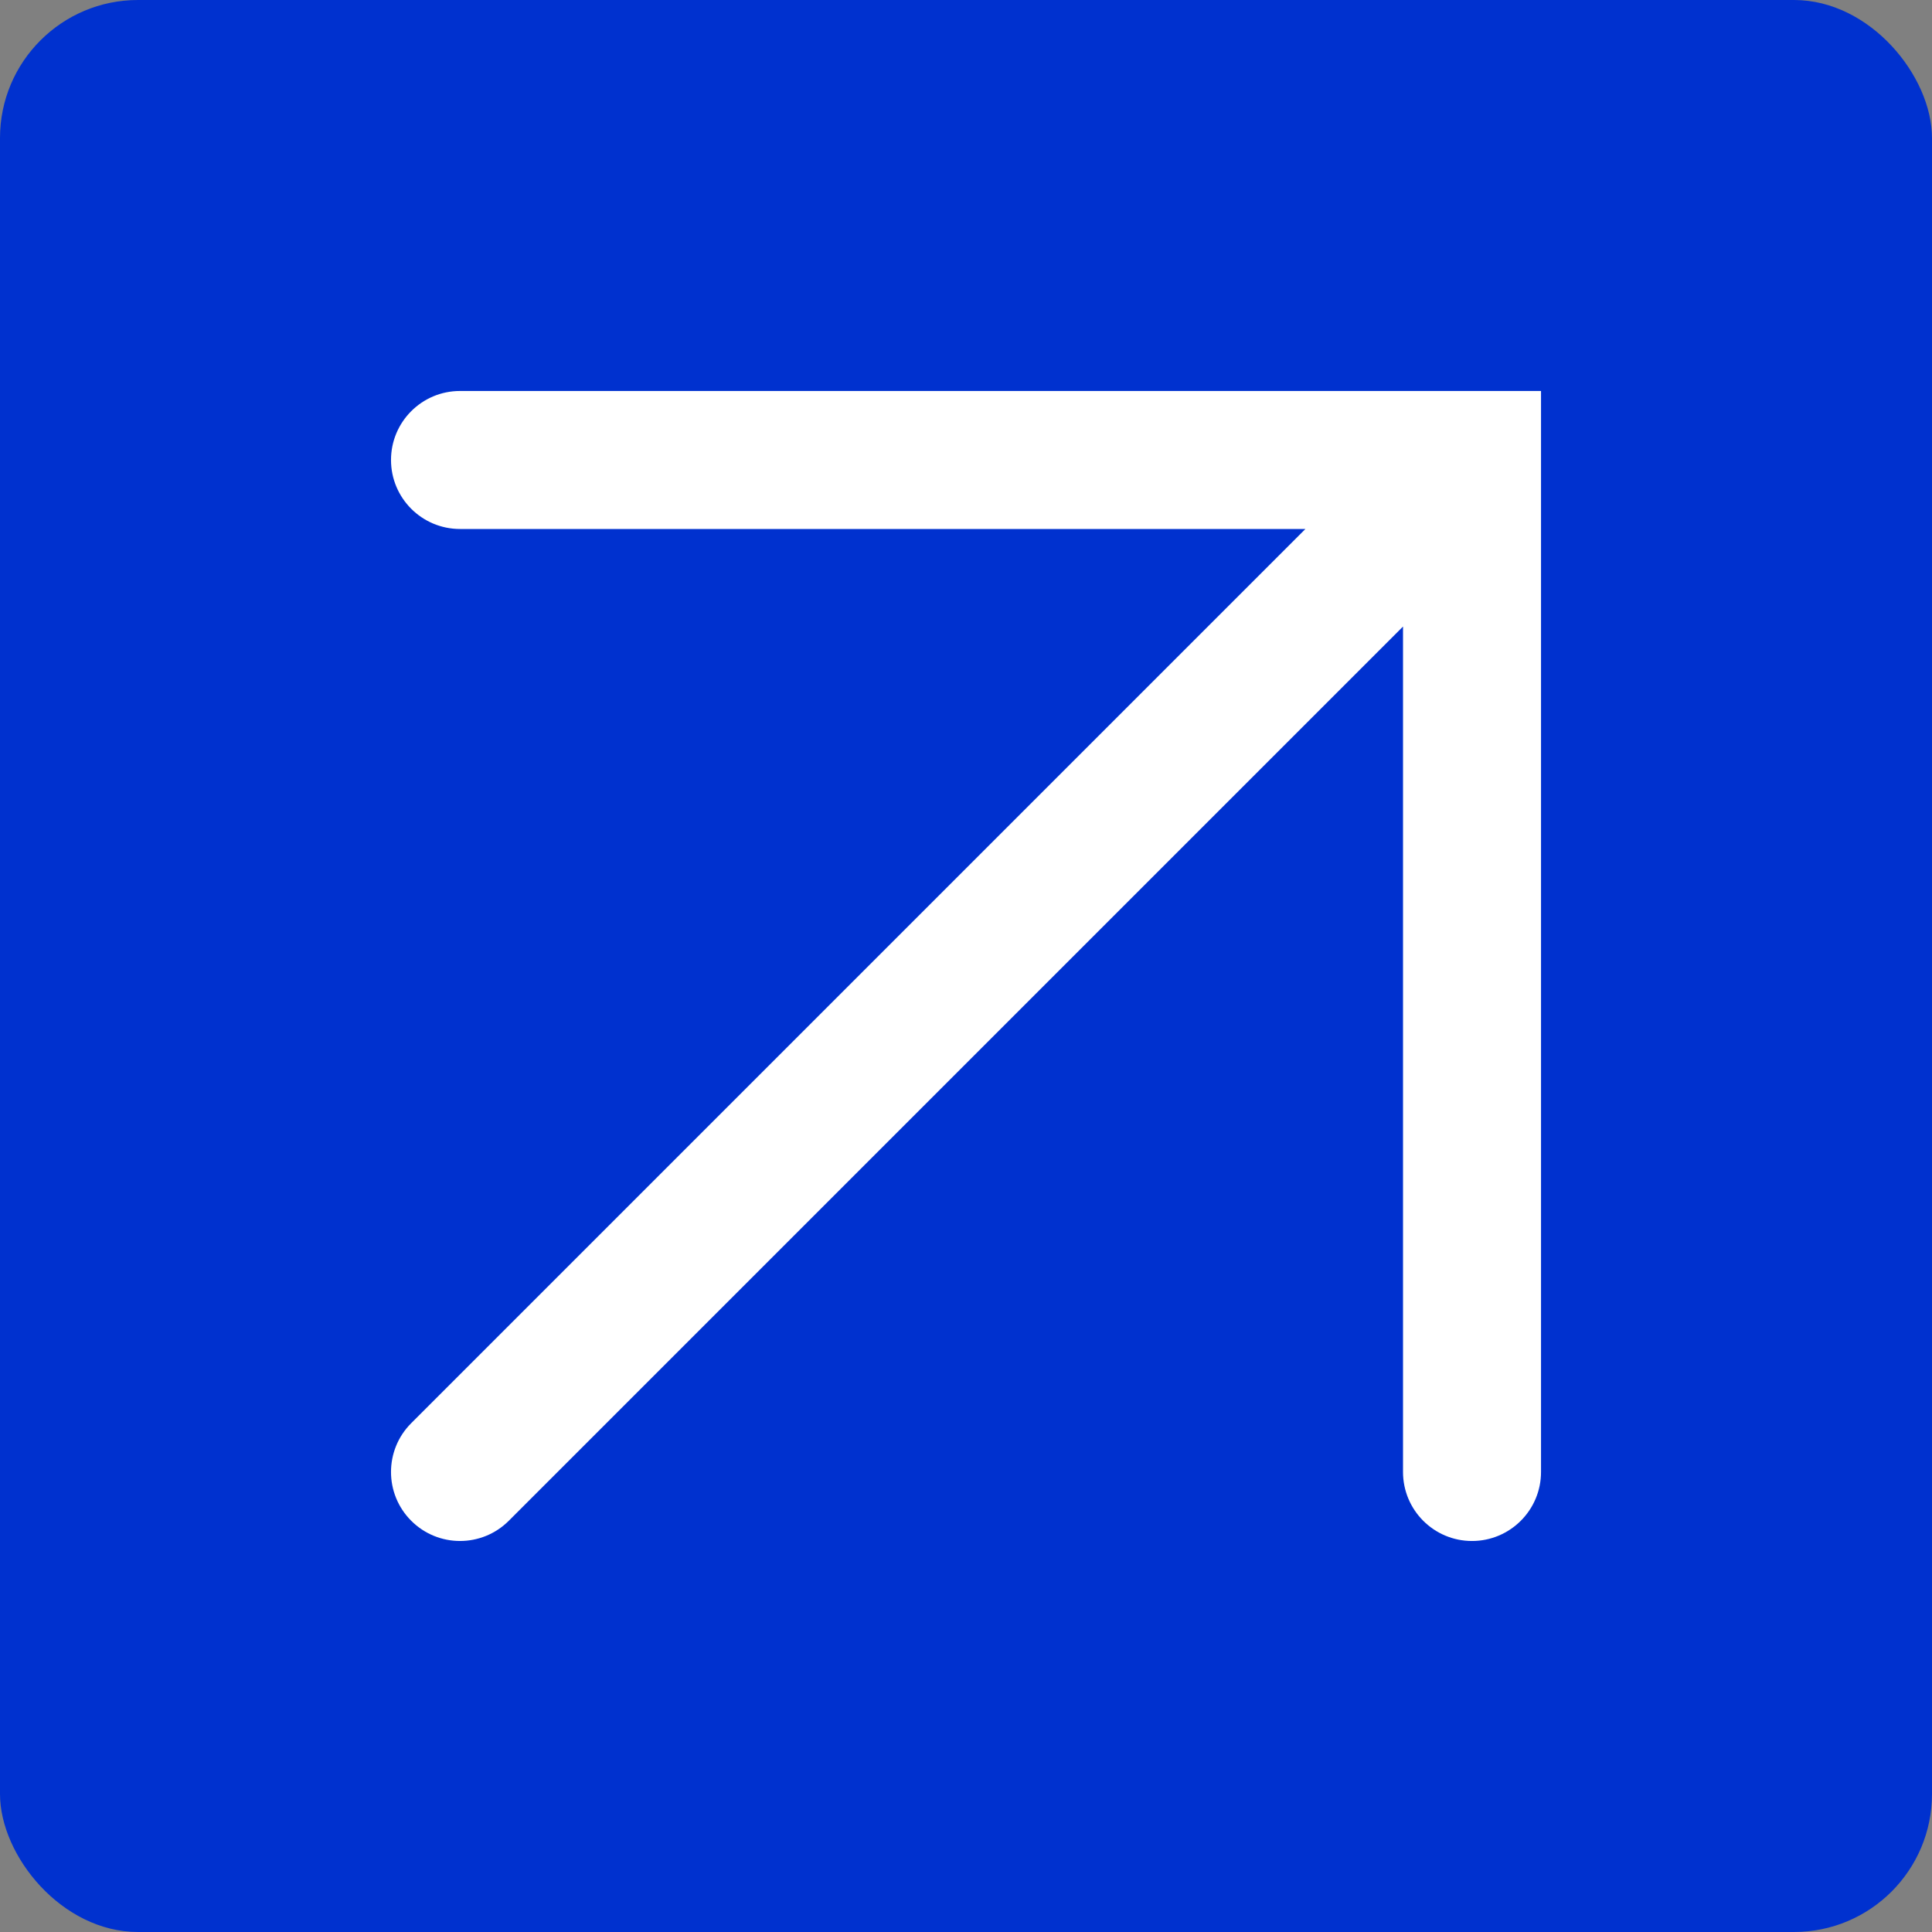 <?xml version="1.0" encoding="UTF-8"?> <svg xmlns="http://www.w3.org/2000/svg" width="70" height="70" viewBox="0 0 70 70" fill="none"><rect x="0" y="0" width="70" height="70" fill="#808080" stroke="none"/><rect width="70" height="70" rx="5" fill="#0031CF"></rect><path fill-rule="evenodd" clip-rule="evenodd" d="M53.334 14.166H55.834V53.333C55.834 54.713 54.714 55.833 53.334 55.833C51.953 55.833 50.834 54.713 50.834 53.333V22.701L18.435 55.1C17.458 56.077 15.876 56.077 14.899 55.1C13.923 54.124 13.923 52.541 14.899 51.565L47.298 19.166H16.667C15.286 19.166 14.167 18.047 14.167 16.666C14.167 15.285 15.286 14.166 16.667 14.166H53.334C53.334 14.166 53.334 14.166 53.334 14.166Z" fill="white"></path></svg> 